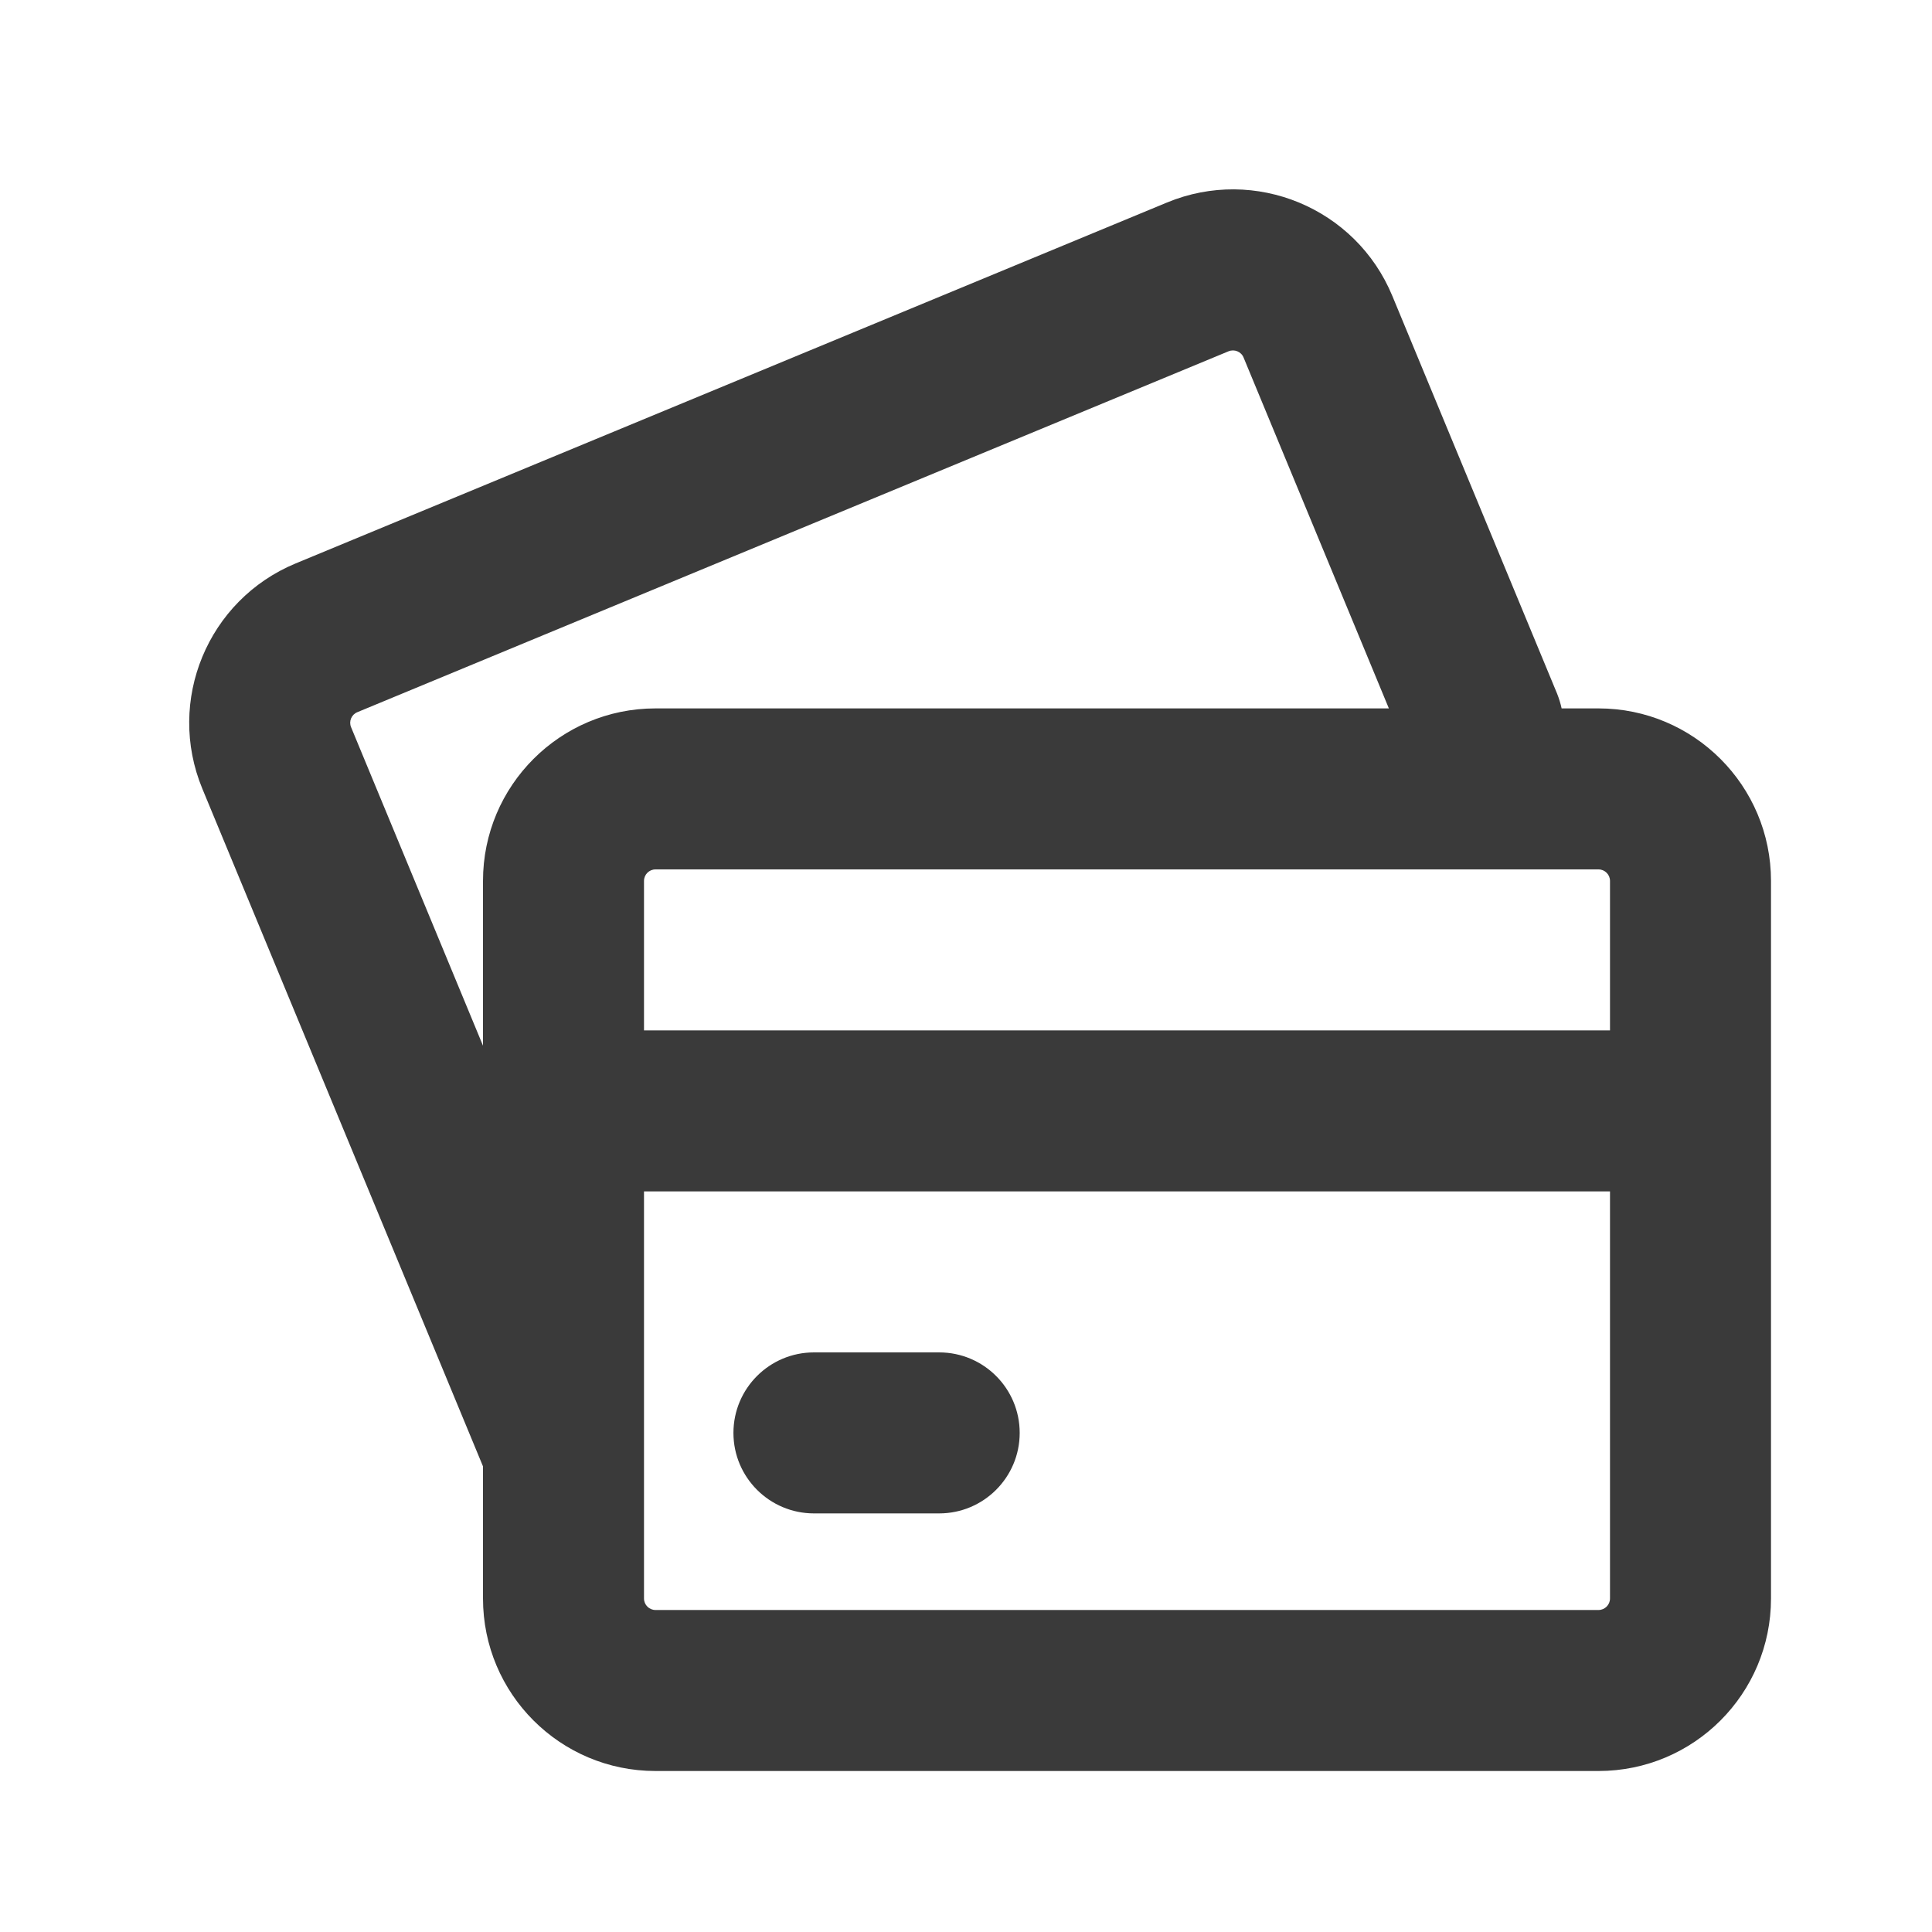 <svg width="24" height="24" viewBox="0 0 24 24" fill="none" xmlns="http://www.w3.org/2000/svg">
<path fill-rule="evenodd" clip-rule="evenodd" d="M15.448 4.441C15.418 4.368 15.334 4.334 15.261 4.364L4.439 8.847C4.366 8.877 4.331 8.96 4.361 9.033L6 12.99V10.943C6 9.759 6.959 8.8 8.143 8.8H17.253L15.448 4.441ZM19.399 8.8C19.386 8.739 19.367 8.678 19.343 8.617L17.296 3.676C16.843 2.582 15.589 2.063 14.496 2.516L3.673 6.999C2.58 7.452 2.061 8.705 2.514 9.799L6 18.216V19.857C6 21.041 6.959 22 8.143 22H19.857C21.041 22 22 21.041 22 19.857V10.943C22 9.76 21.041 8.8 19.857 8.8H19.399ZM20 12.8V10.943C20 10.864 19.936 10.8 19.857 10.8H8.143C8.064 10.8 8 10.864 8 10.943V12.8H20ZM8 14.8H20V19.857C20 19.936 19.936 20 19.857 20H8.143C8.064 20 8 19.936 8 19.857V14.8ZM9.111 17.8C9.111 17.248 9.559 16.8 10.111 16.8H11.667C12.219 16.8 12.667 17.248 12.667 17.8C12.667 18.352 12.219 18.8 11.667 18.8H10.111C9.559 18.8 9.111 18.352 9.111 17.8Z" fill="#3A3A3A"/>
</svg>

